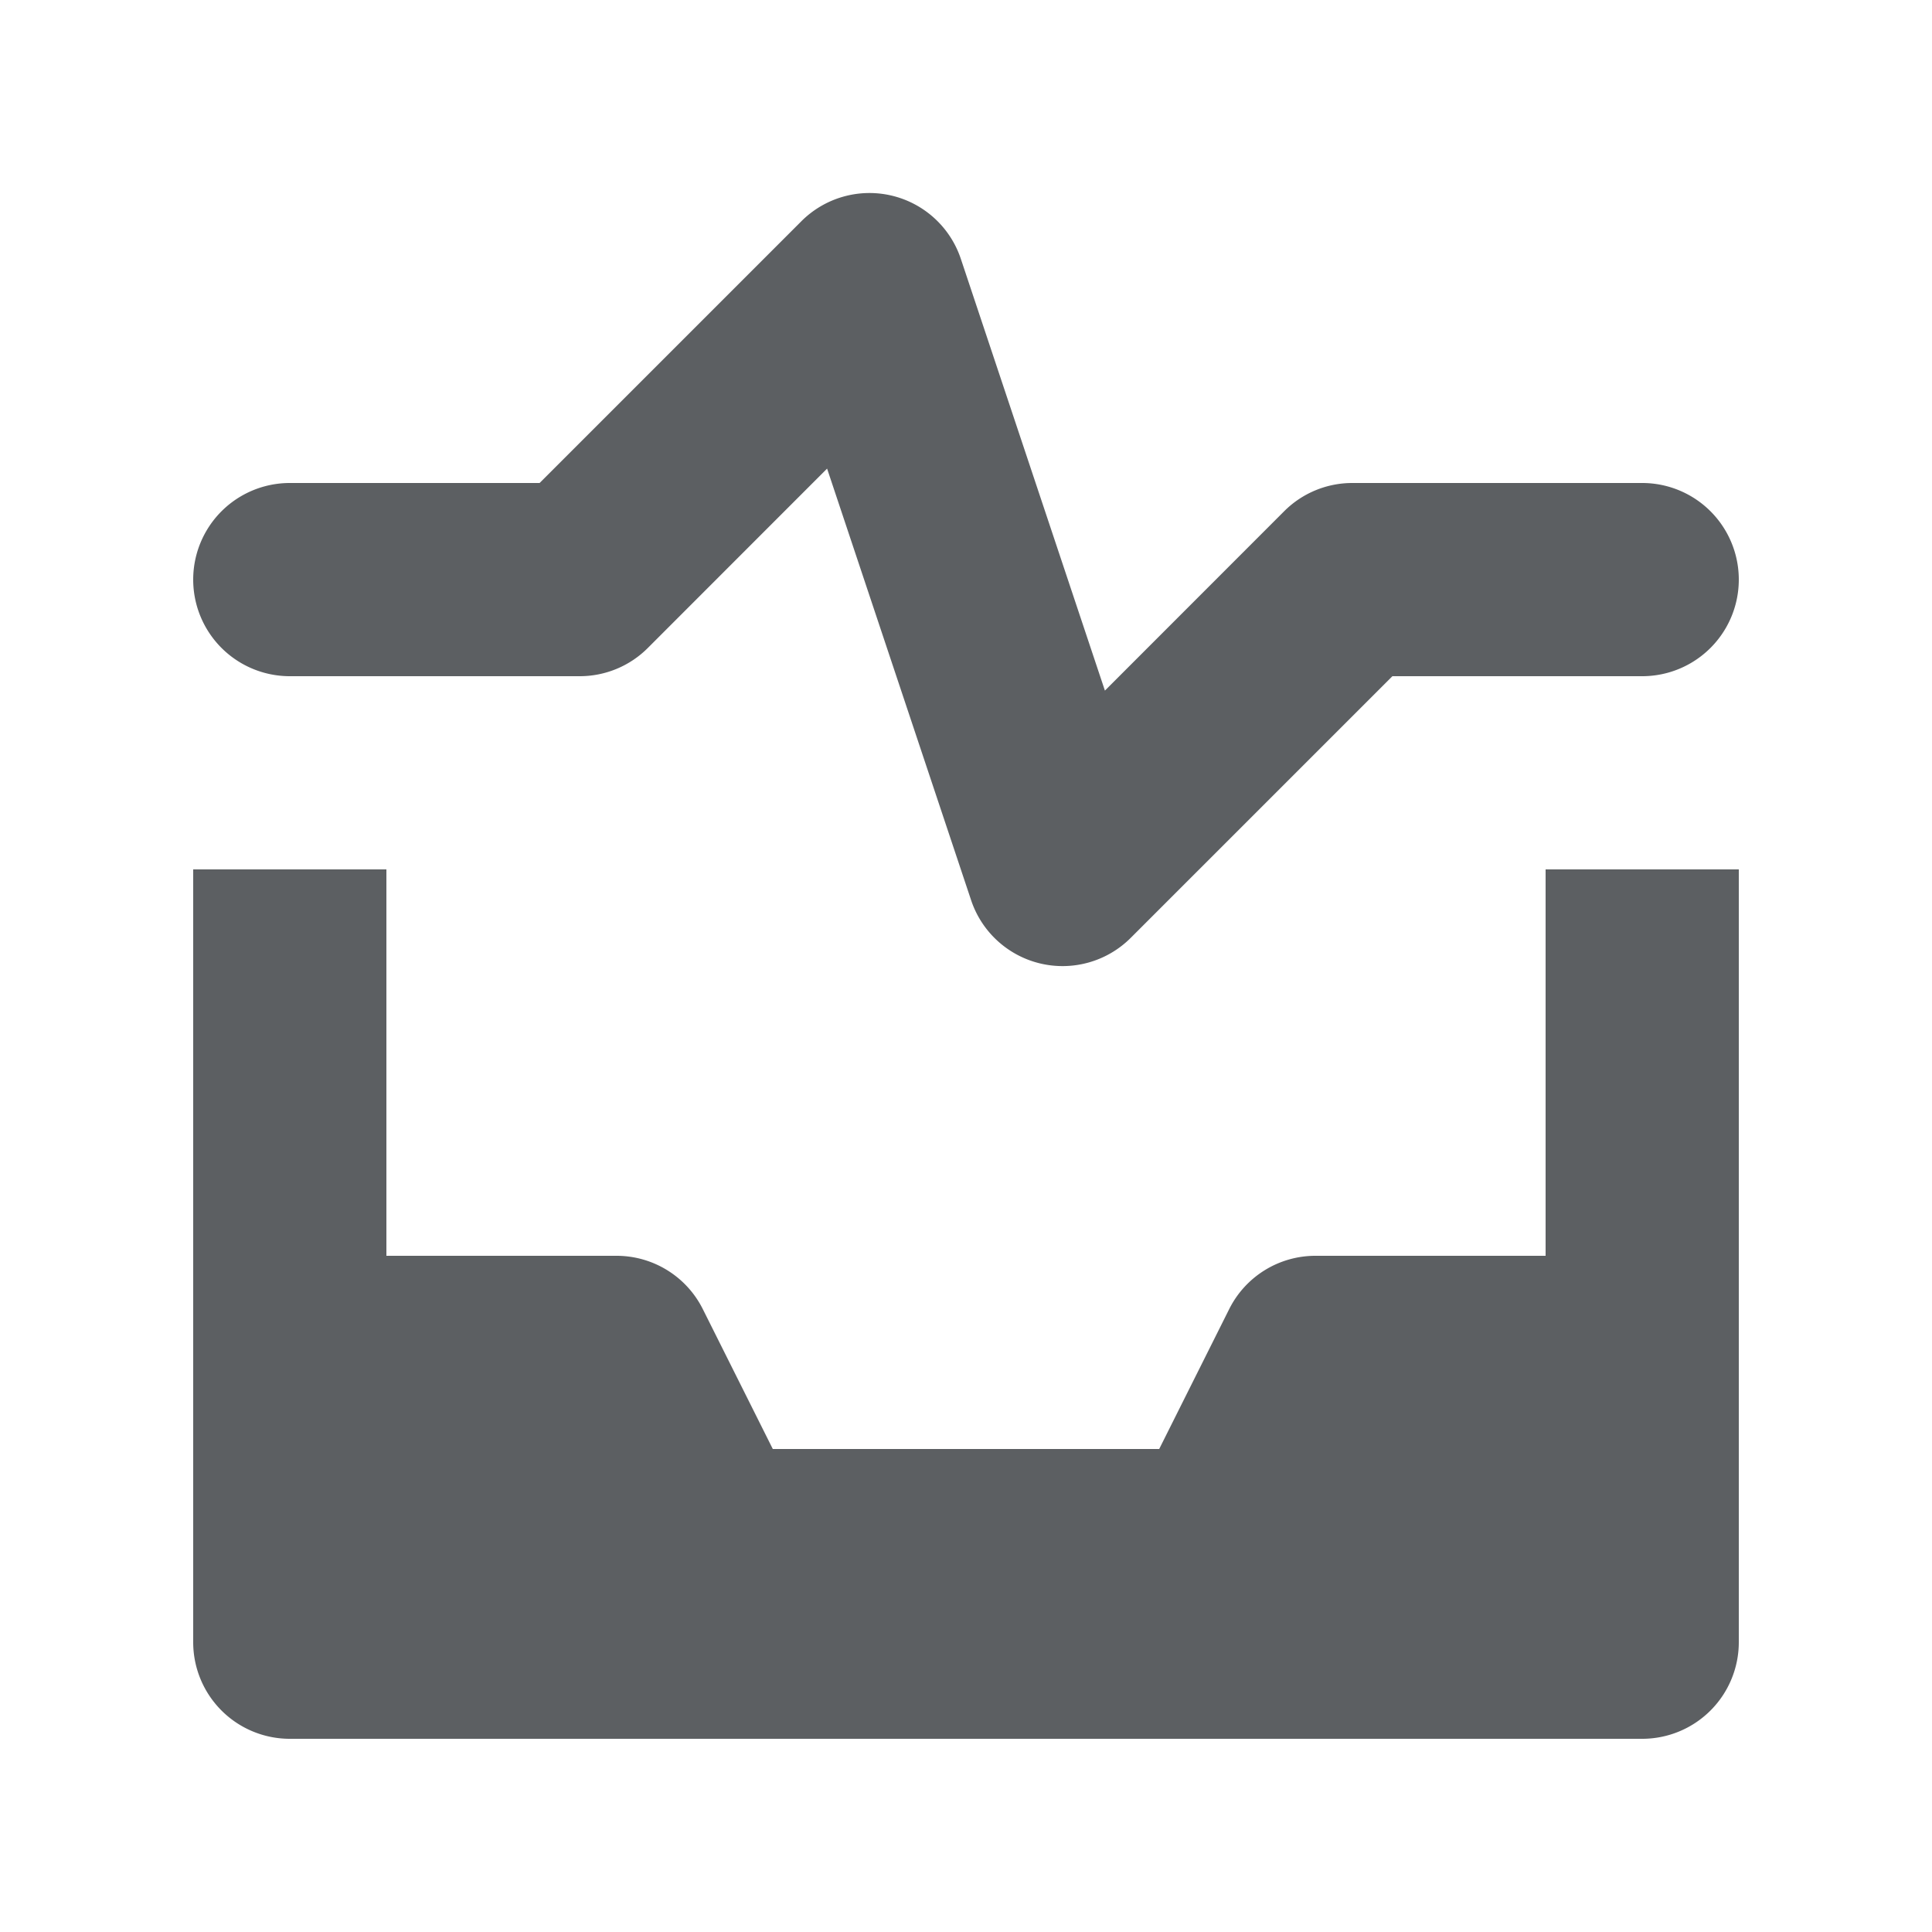 <?xml version="1.0" encoding="utf-8"?>
<svg width="800px" height="800px" viewBox="0 0 20 20" xmlns="http://www.w3.org/2000/svg"><path d="M3 7a1 1 0 110-2h2.586l2.707-2.707a.997.997 0 011.655.391l1.49 4.465 1.855-1.856A.996.996 0 0114 5h3a1 1 0 110 2h-2.586l-2.707 2.707a.998.998 0 01-1.655-.391l-1.49-4.465-1.855 1.856A.996.996 0 016 7H3zm14 2a1 1 0 011 1v7a1 1 0 01-1 1H3a1 1 0 01-1-1v-7a1 1 0 112 0v3h2.382c.379 0 .725.214.894.553L8 15h4l.724-1.447a.998.998 0 01.894-.553H16v-3a1 1 0 011-1z" fill="#5C5F62"/><path fill="#5C5F62" d="M2 9h2v1H2zM16 9h2v1h-2z"/></svg>